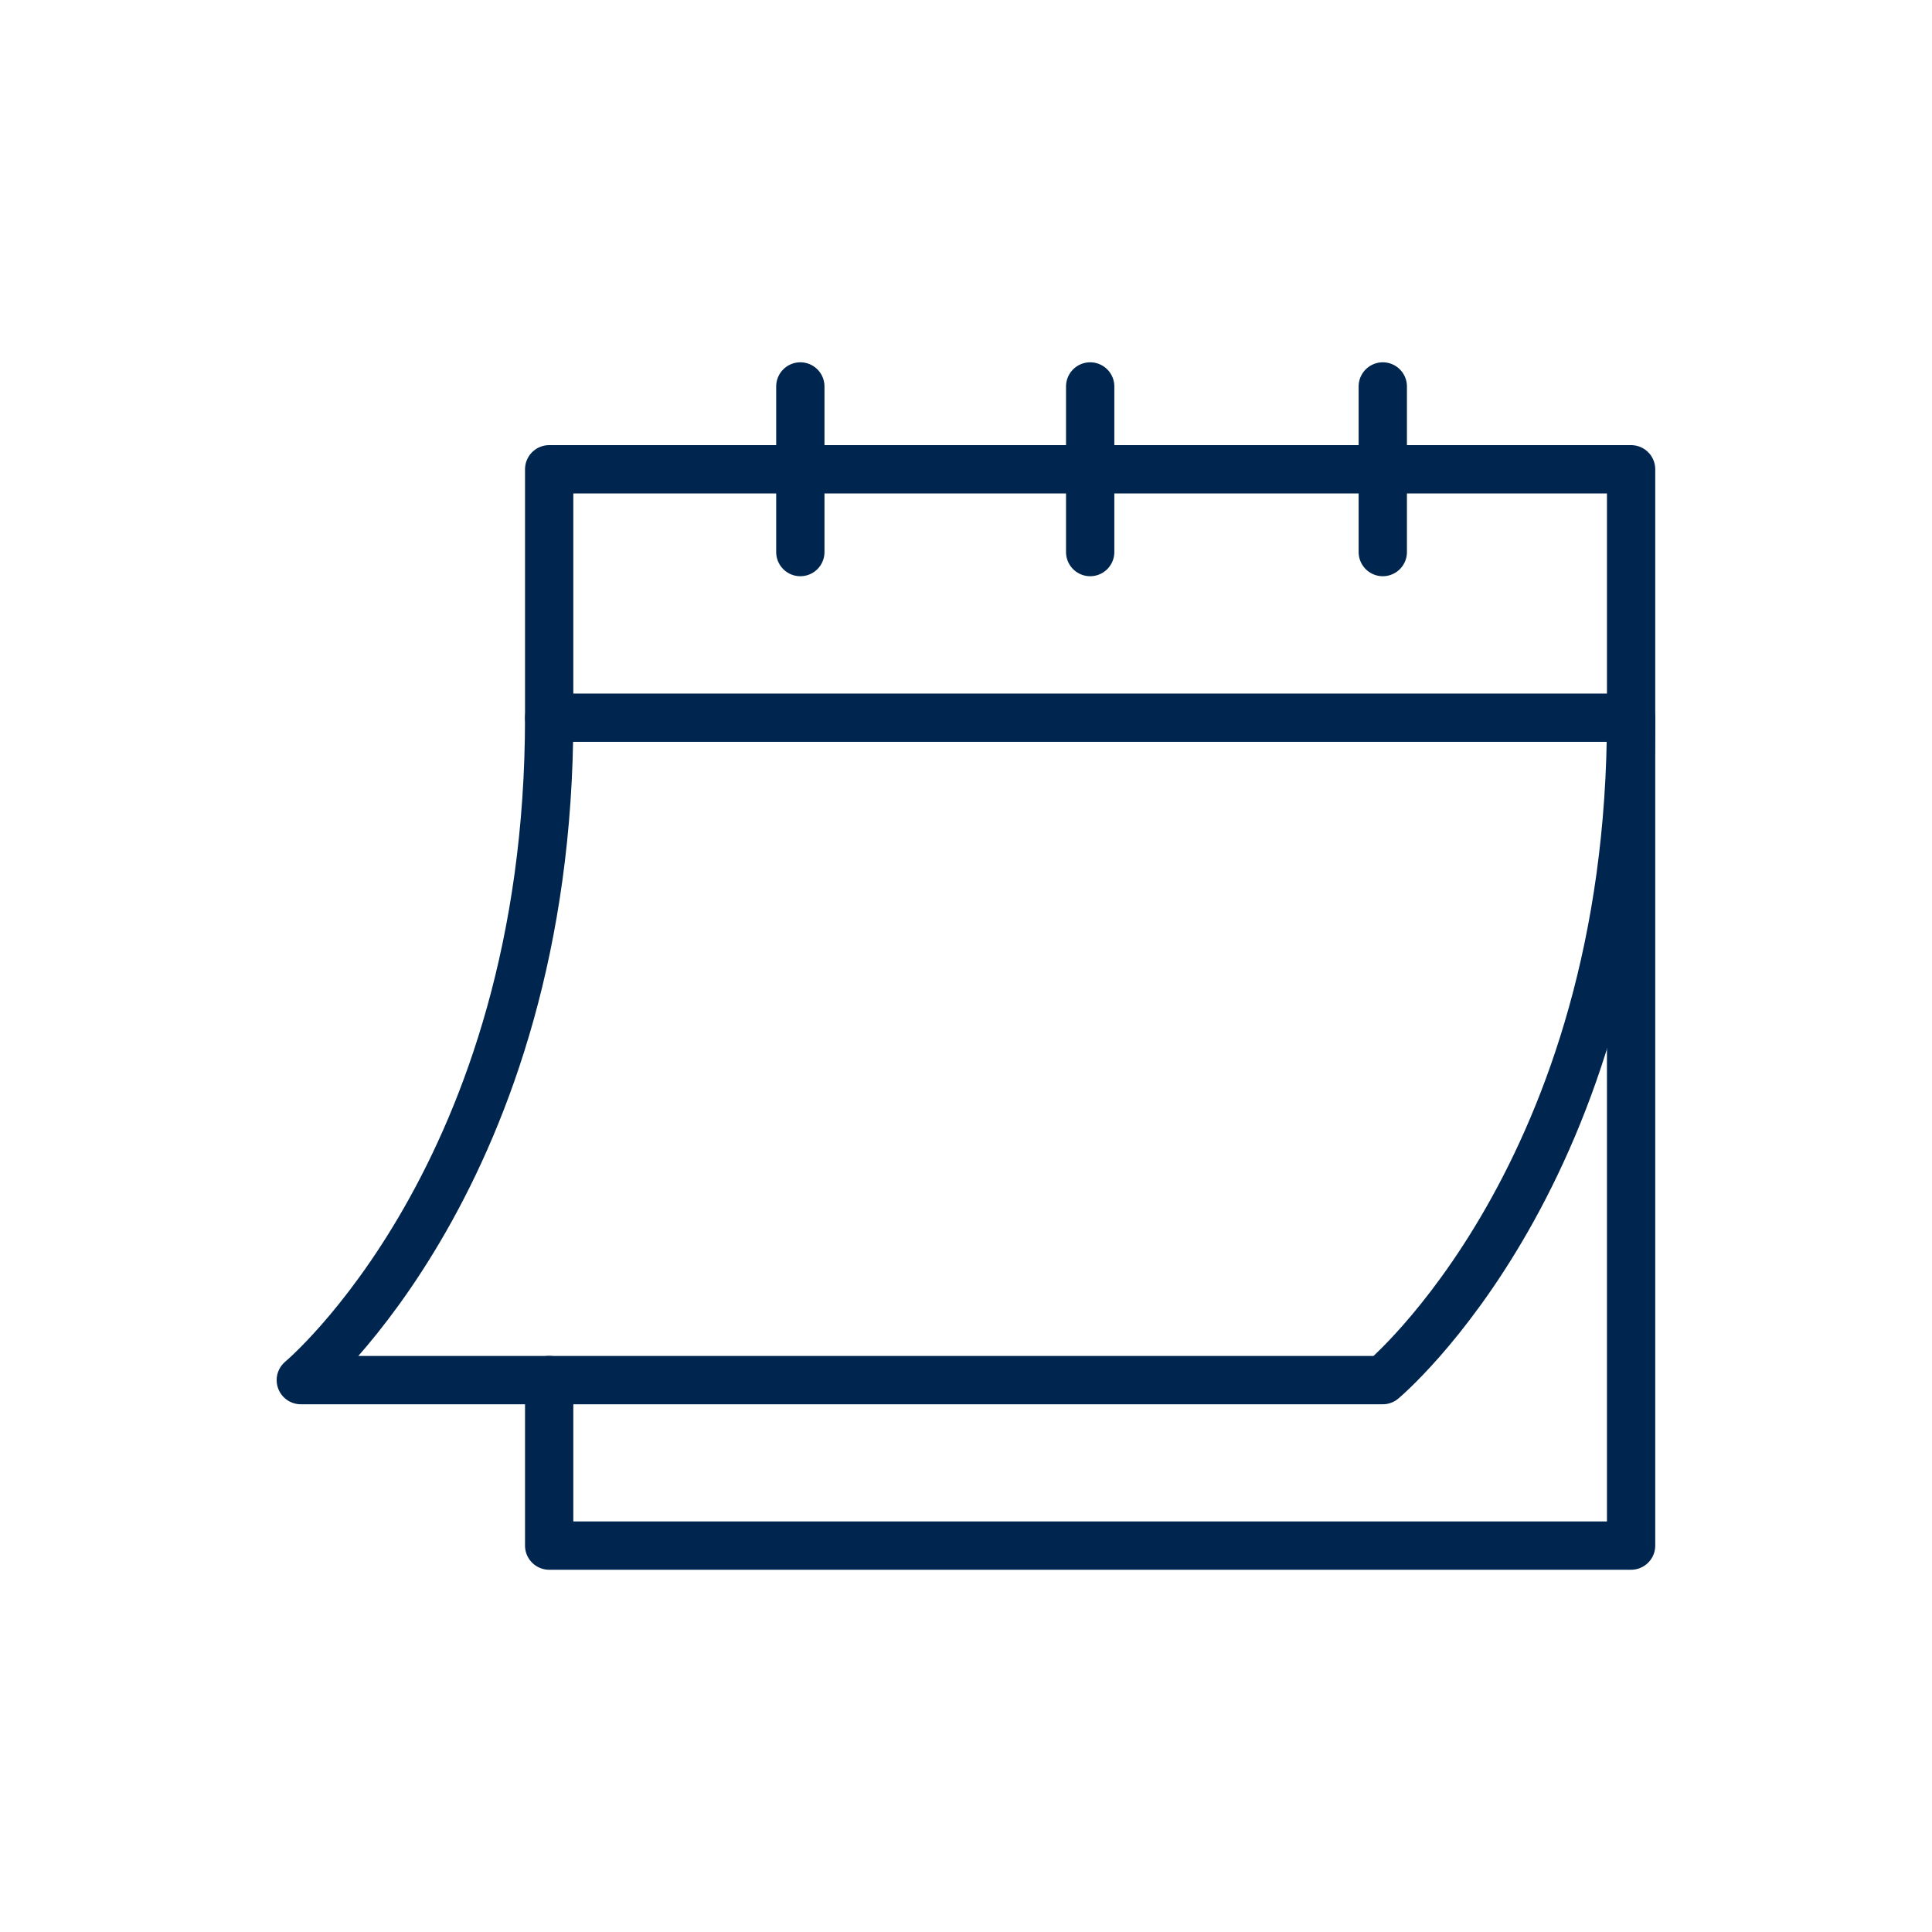 <svg width="40" height="40" viewBox="0 0 40 40" fill="none" xmlns="http://www.w3.org/2000/svg">
<path d="M11.37 28.572V32H33.77V9.716H11.37V14.859H33.77" stroke="#00264F" stroke-miterlimit="10" stroke-linecap="round" stroke-linejoin="round"/>
<path d="M16.57 8.001V11.43" stroke="#00264F" stroke-miterlimit="10" stroke-linecap="round" stroke-linejoin="round"/>
<path d="M28.629 8.001V11.43" stroke="#00264F" stroke-miterlimit="10" stroke-linecap="round" stroke-linejoin="round"/>
<path d="M22.571 8.001V11.43" stroke="#00264F" stroke-miterlimit="10" stroke-linecap="round" stroke-linejoin="round"/>
<path d="M11.37 14.861C11.37 24.289 6.228 28.574 6.228 28.574H28.628C28.628 28.574 33.77 24.289 33.77 14.861" stroke="#00264F" stroke-miterlimit="10" stroke-linecap="round" stroke-linejoin="round"/>
</svg>
